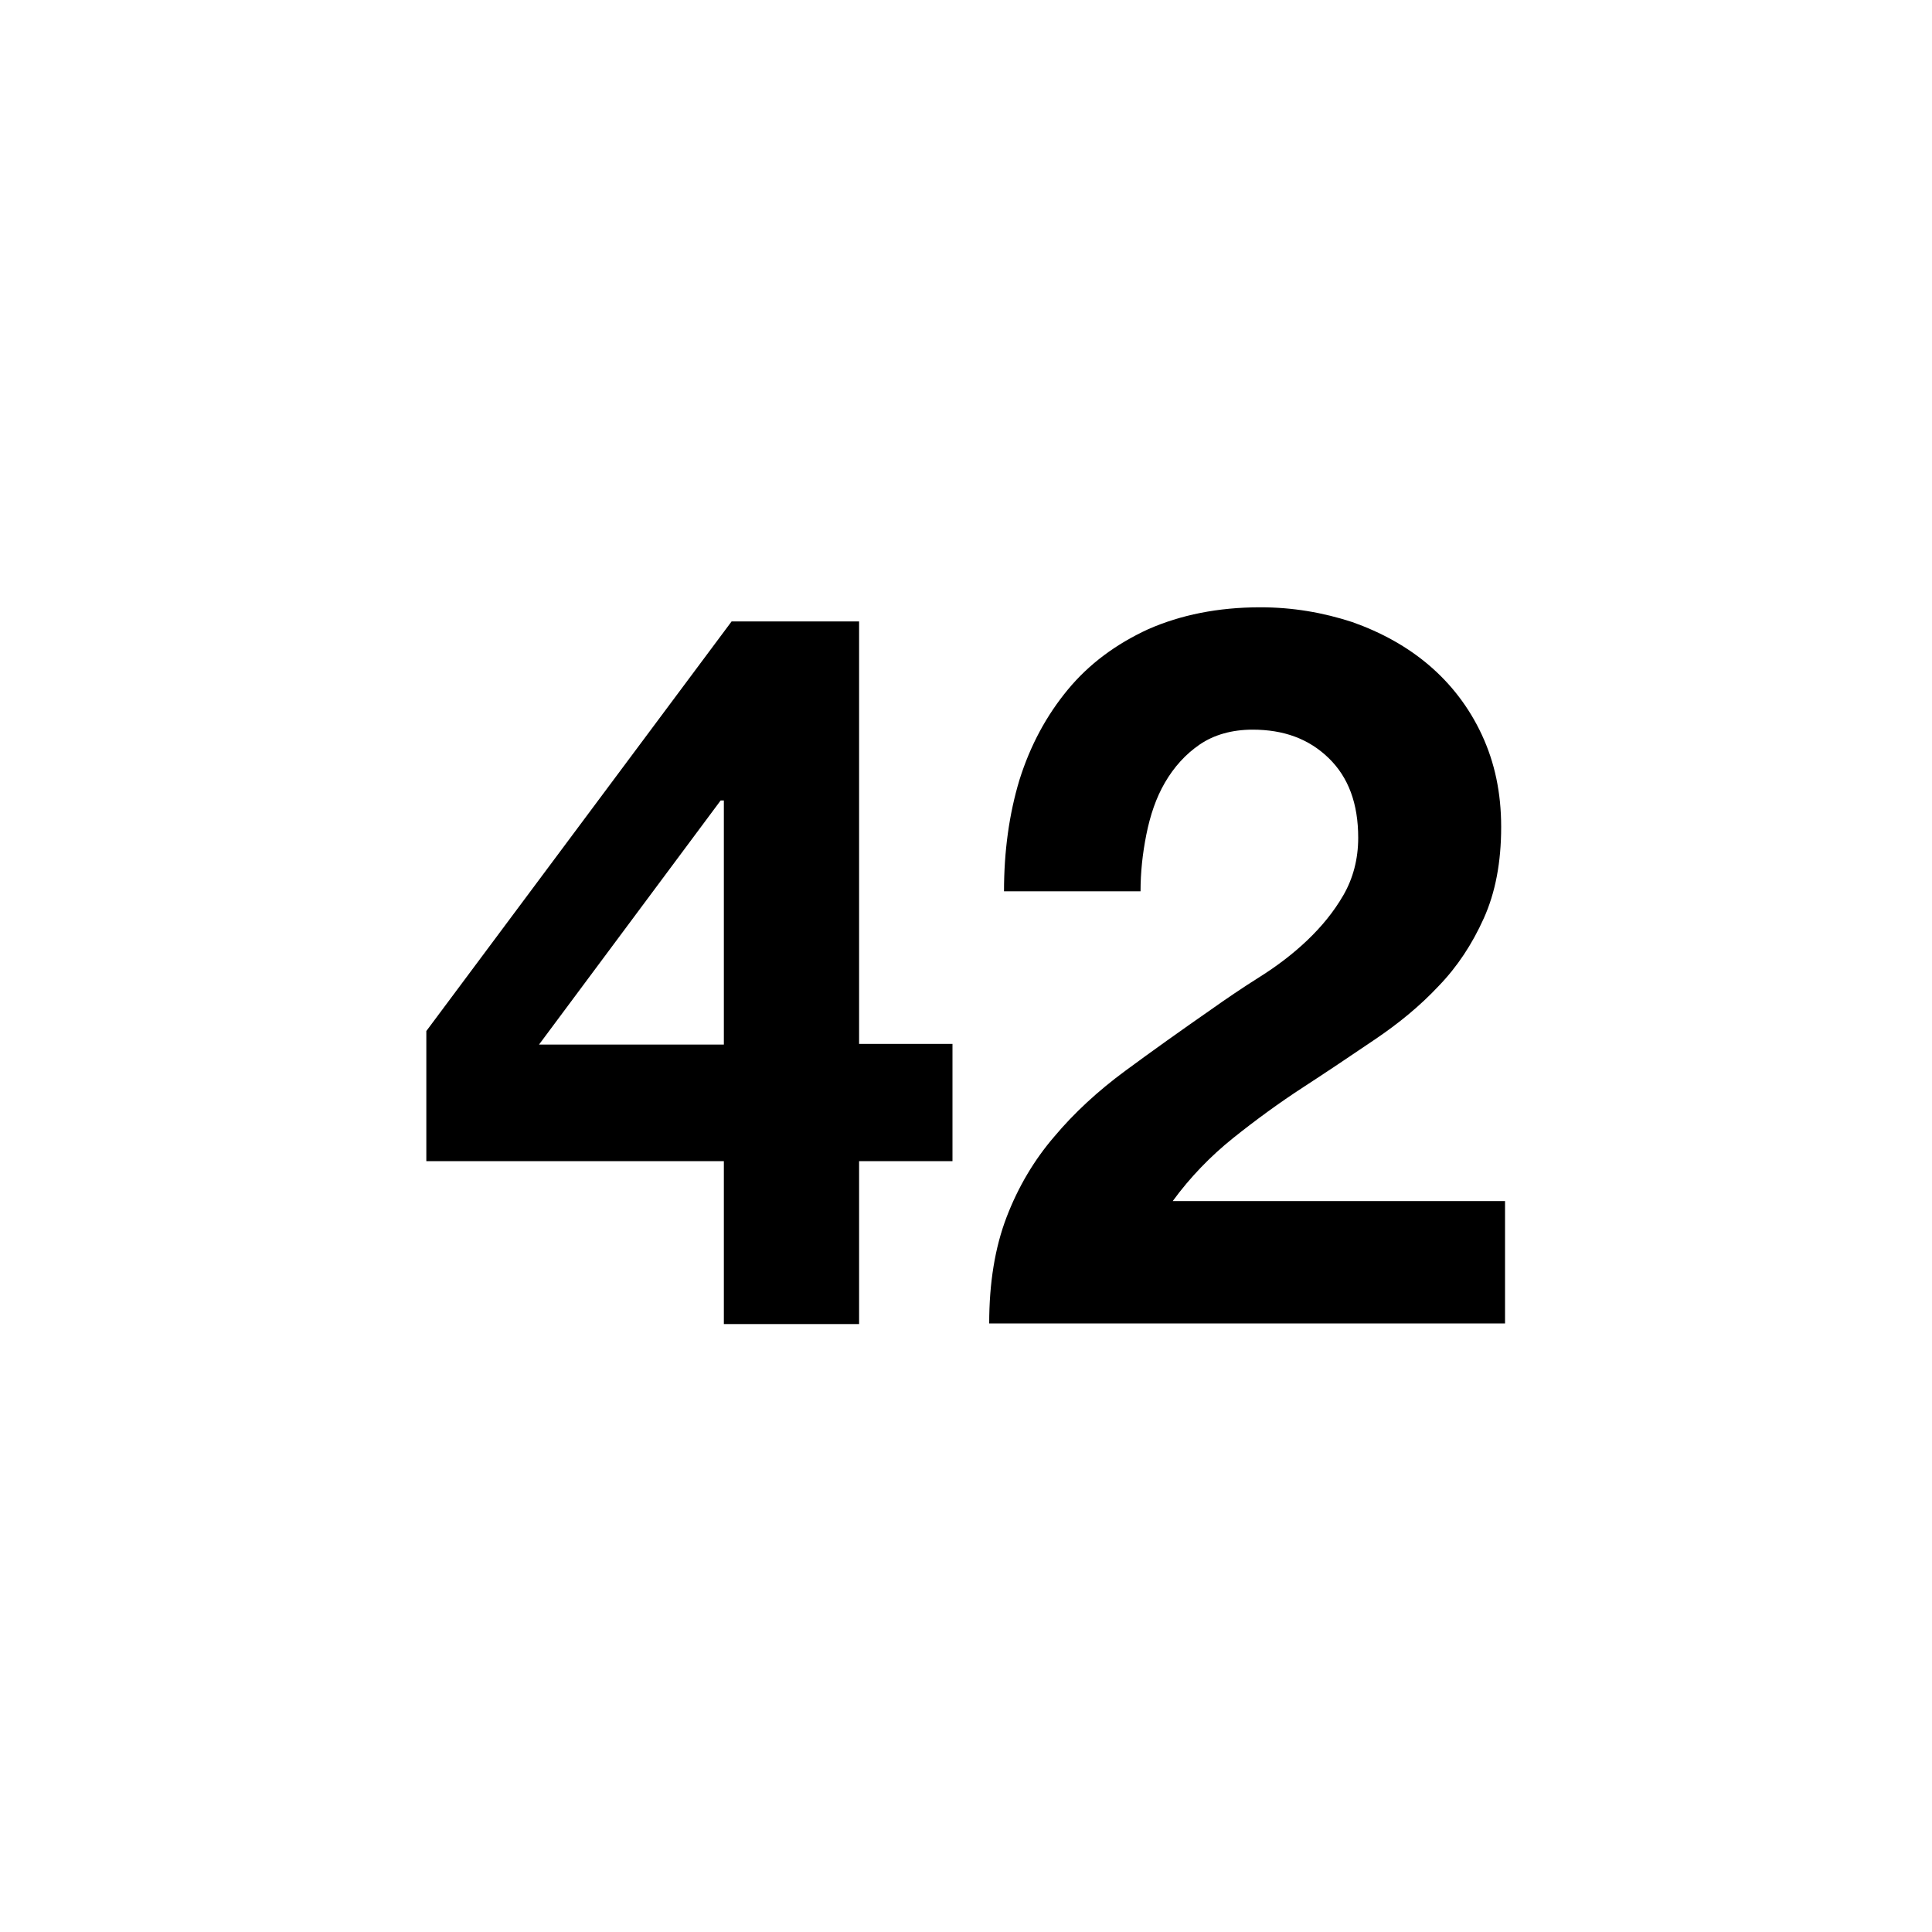 <?xml version="1.0" encoding="utf-8"?>
<!-- Generator: Adobe Illustrator 21.1.0, SVG Export Plug-In . SVG Version: 6.00 Build 0)  -->
<svg version="1.1" id="Layer_1" xmlns="http://www.w3.org/2000/svg" xmlns:xlink="http://www.w3.org/1999/xlink" x="0px" y="0px"
	 viewBox="0 0 300 300" style="enable-background:new 0 0 300 300;" xml:space="preserve">
<g>
	<path d="M66.2,180.4v-20.3l47.4-63.6h19.8v65.6h14.5v18.2h-14.5v25.3h-21v-25.3H66.2z M111.9,124.3l-28.2,37.9h28.7v-37.9H111.9z"
		/>
	<path d="M158.3,121.1c1.7-5.4,4.2-10,7.5-14c3.3-4,7.5-7.1,12.5-9.4c5-2.2,10.8-3.4,17.4-3.4c5,0,9.7,0.8,14.3,2.3
		c4.5,1.6,8.5,3.8,11.9,6.7c3.4,2.9,6.2,6.5,8.2,10.8c2,4.3,3,9,3,14.3c0,5.5-0.9,10.2-2.7,14.2c-1.8,4-4.1,7.5-7,10.5
		c-2.9,3.1-6.2,5.8-9.9,8.3c-3.7,2.5-7.4,5-11.1,7.4c-3.7,2.4-7.4,5.1-10.9,7.9c-3.5,2.8-6.7,6.1-9.4,9.8h51.6v19h-80.1
		c0-6.3,0.9-11.8,2.7-16.5c1.8-4.7,4.3-8.9,7.4-12.5c3.1-3.7,6.8-7.1,11-10.2c4.2-3.1,8.7-6.3,13.3-9.5c2.4-1.7,4.9-3.4,7.6-5.1
		c2.7-1.7,5.2-3.6,7.4-5.7c2.2-2.1,4.1-4.4,5.6-7c1.5-2.6,2.3-5.6,2.3-8.9c0-5.3-1.5-9.4-4.6-12.4c-3.1-3-7-4.4-11.8-4.4
		c-3.2,0-6,0.8-8.2,2.3c-2.2,1.5-4,3.5-5.4,5.9c-1.4,2.4-2.3,5.1-2.9,8.1c-0.6,3-0.9,5.9-0.9,8.8h-21.2
		C155.9,132.2,156.7,126.4,158.3,121.1z"/>
</g>
</svg>
